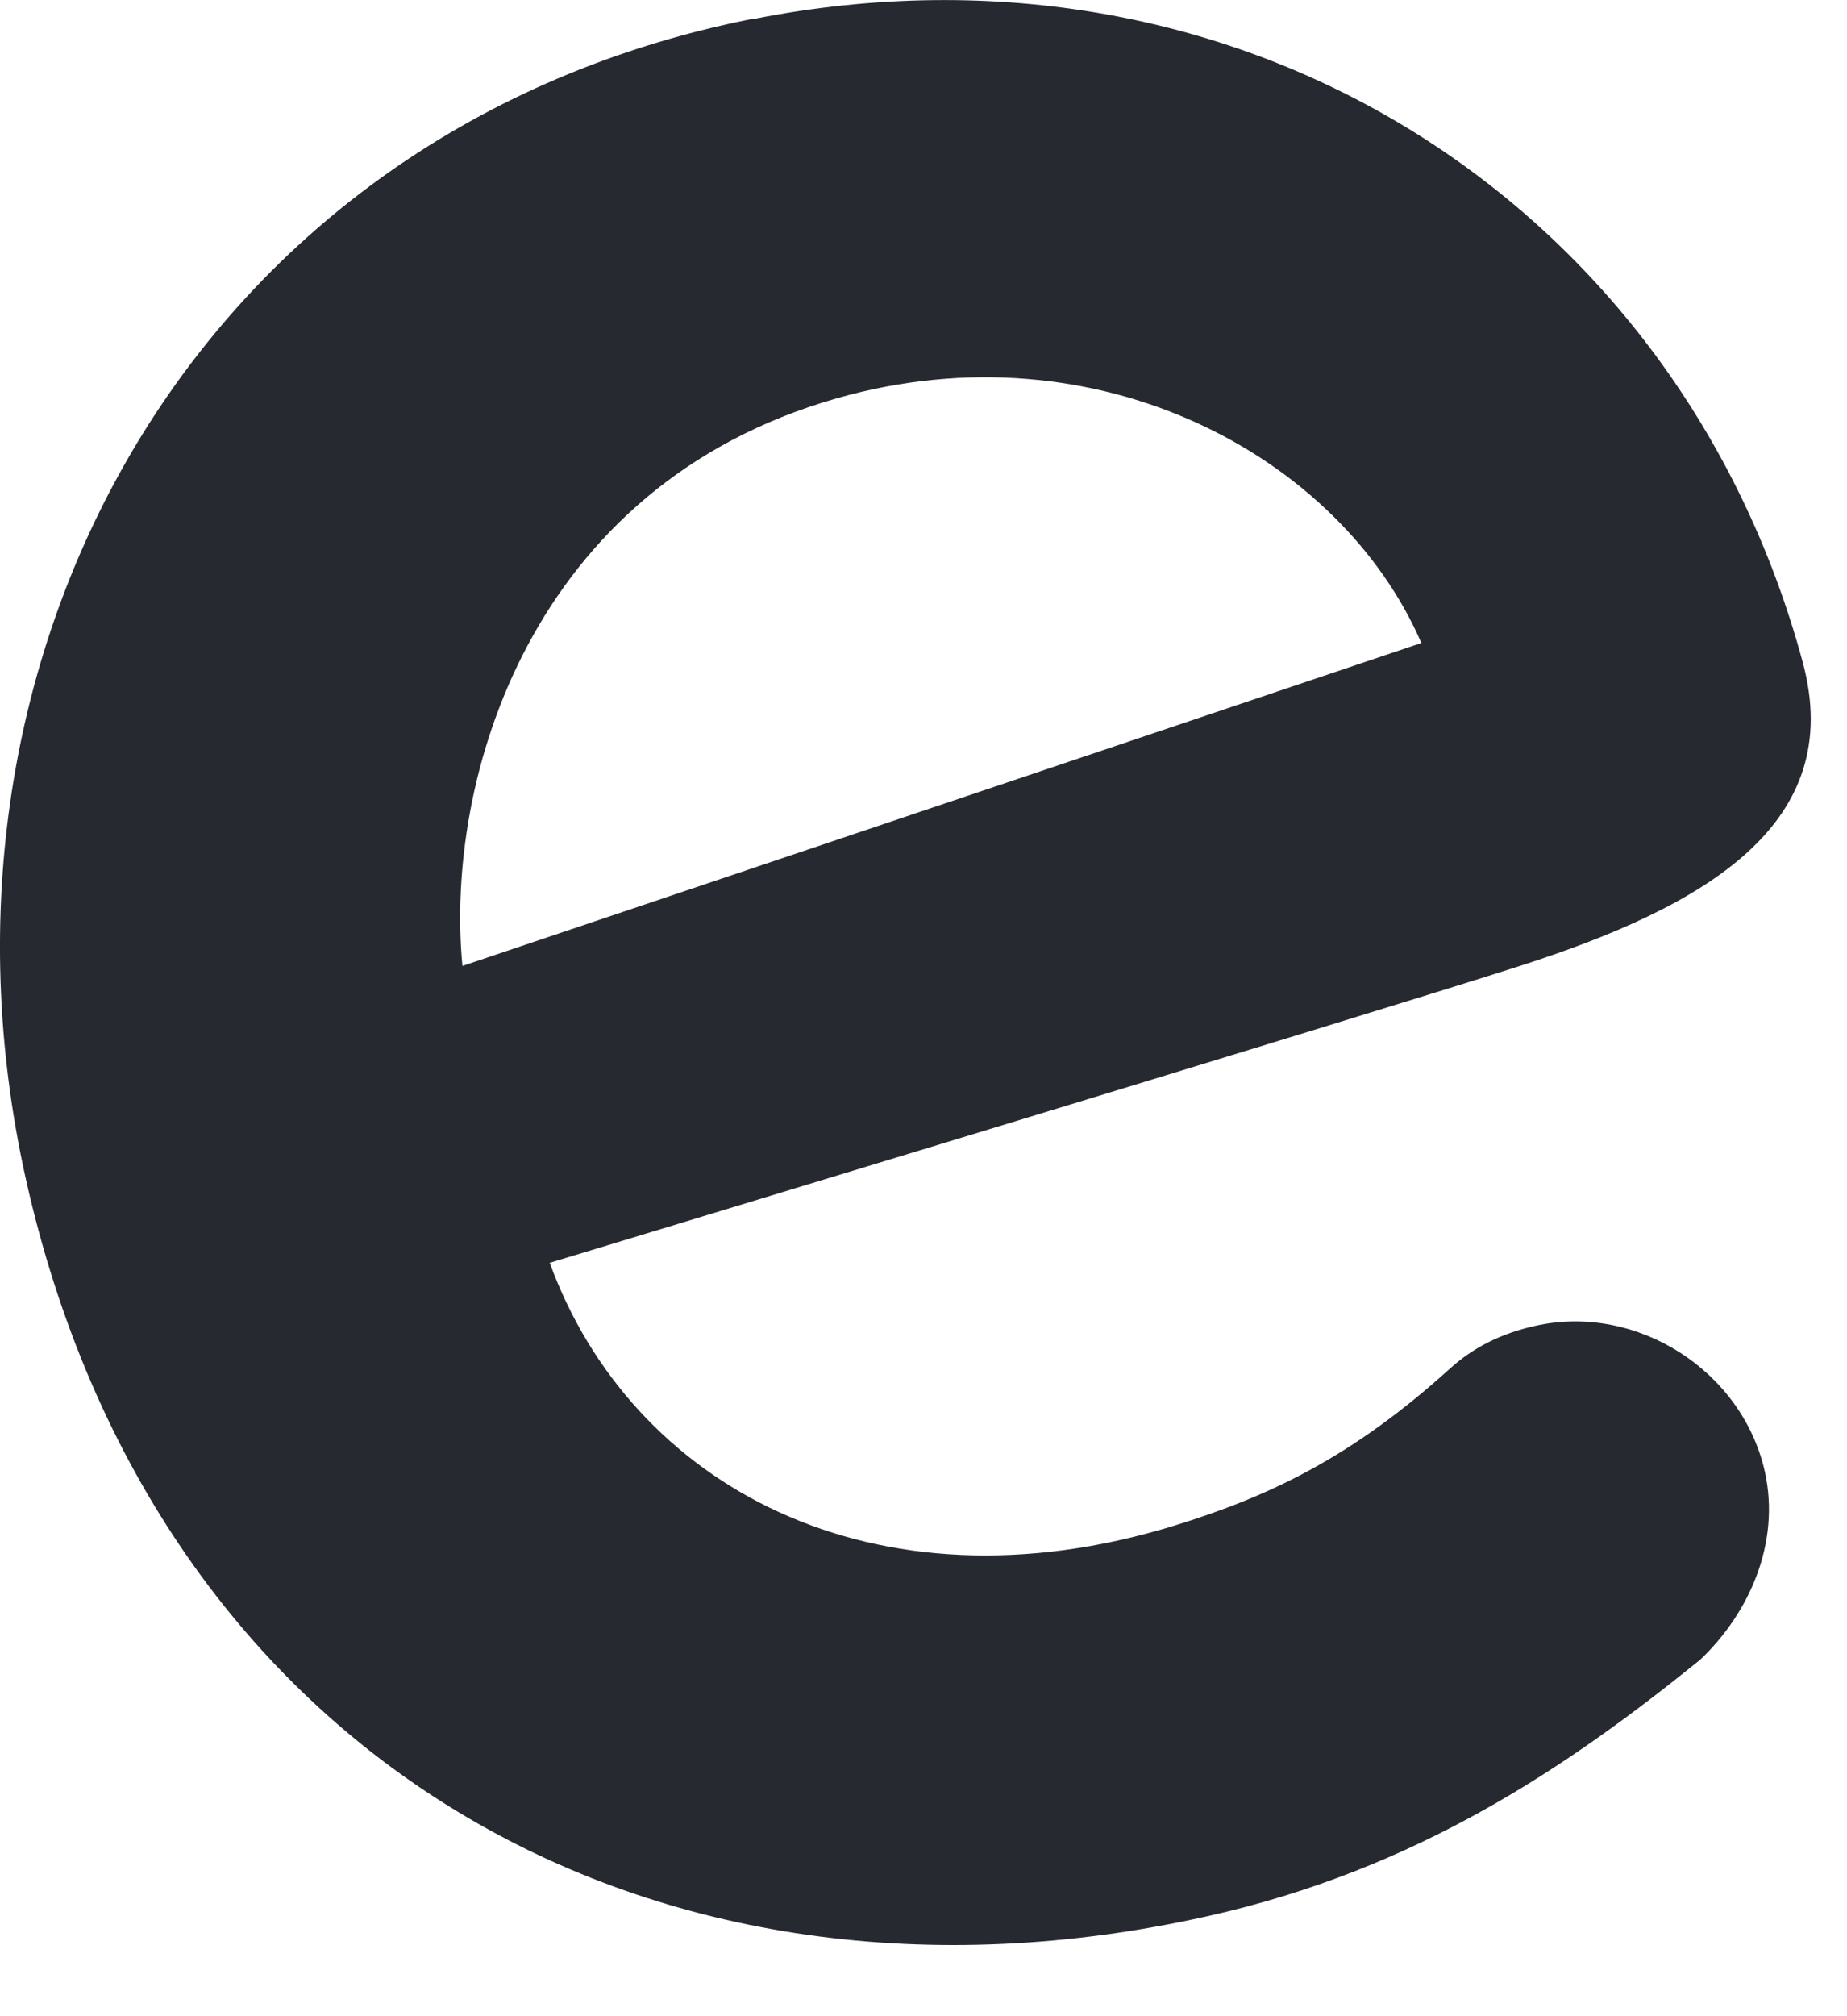 <?xml version="1.0" encoding="utf-8"?>
<svg xmlns="http://www.w3.org/2000/svg" fill="none" height="100%" overflow="visible" preserveAspectRatio="none" style="display: block;" viewBox="0 0 11 12" width="100%">
<path d="M4.483 0.114C7.403 -0.465 10.001 1.223 10.736 3.94C10.998 4.906 10.155 5.395 9.052 5.749C8.184 6.029 3.274 7.516 3.274 7.516C3.757 8.84 5.201 9.632 6.995 9.08C7.558 8.906 8.051 8.675 8.636 8.145C8.774 8.02 8.941 7.936 9.144 7.891C9.747 7.756 10.376 8.157 10.511 8.76C10.605 9.186 10.416 9.603 10.126 9.878C9.34 10.514 8.438 11.128 7.186 11.406C3.9 12.139 0.925 10.477 0.153 7.013C-0.544 3.883 1.18 0.766 4.483 0.112V0.114ZM2.754 5.749L8.465 3.827C7.984 2.716 6.537 1.929 4.986 2.37C3.151 2.892 2.648 4.646 2.754 5.749Z" fill="#262930" id="Vector"/>
</svg>